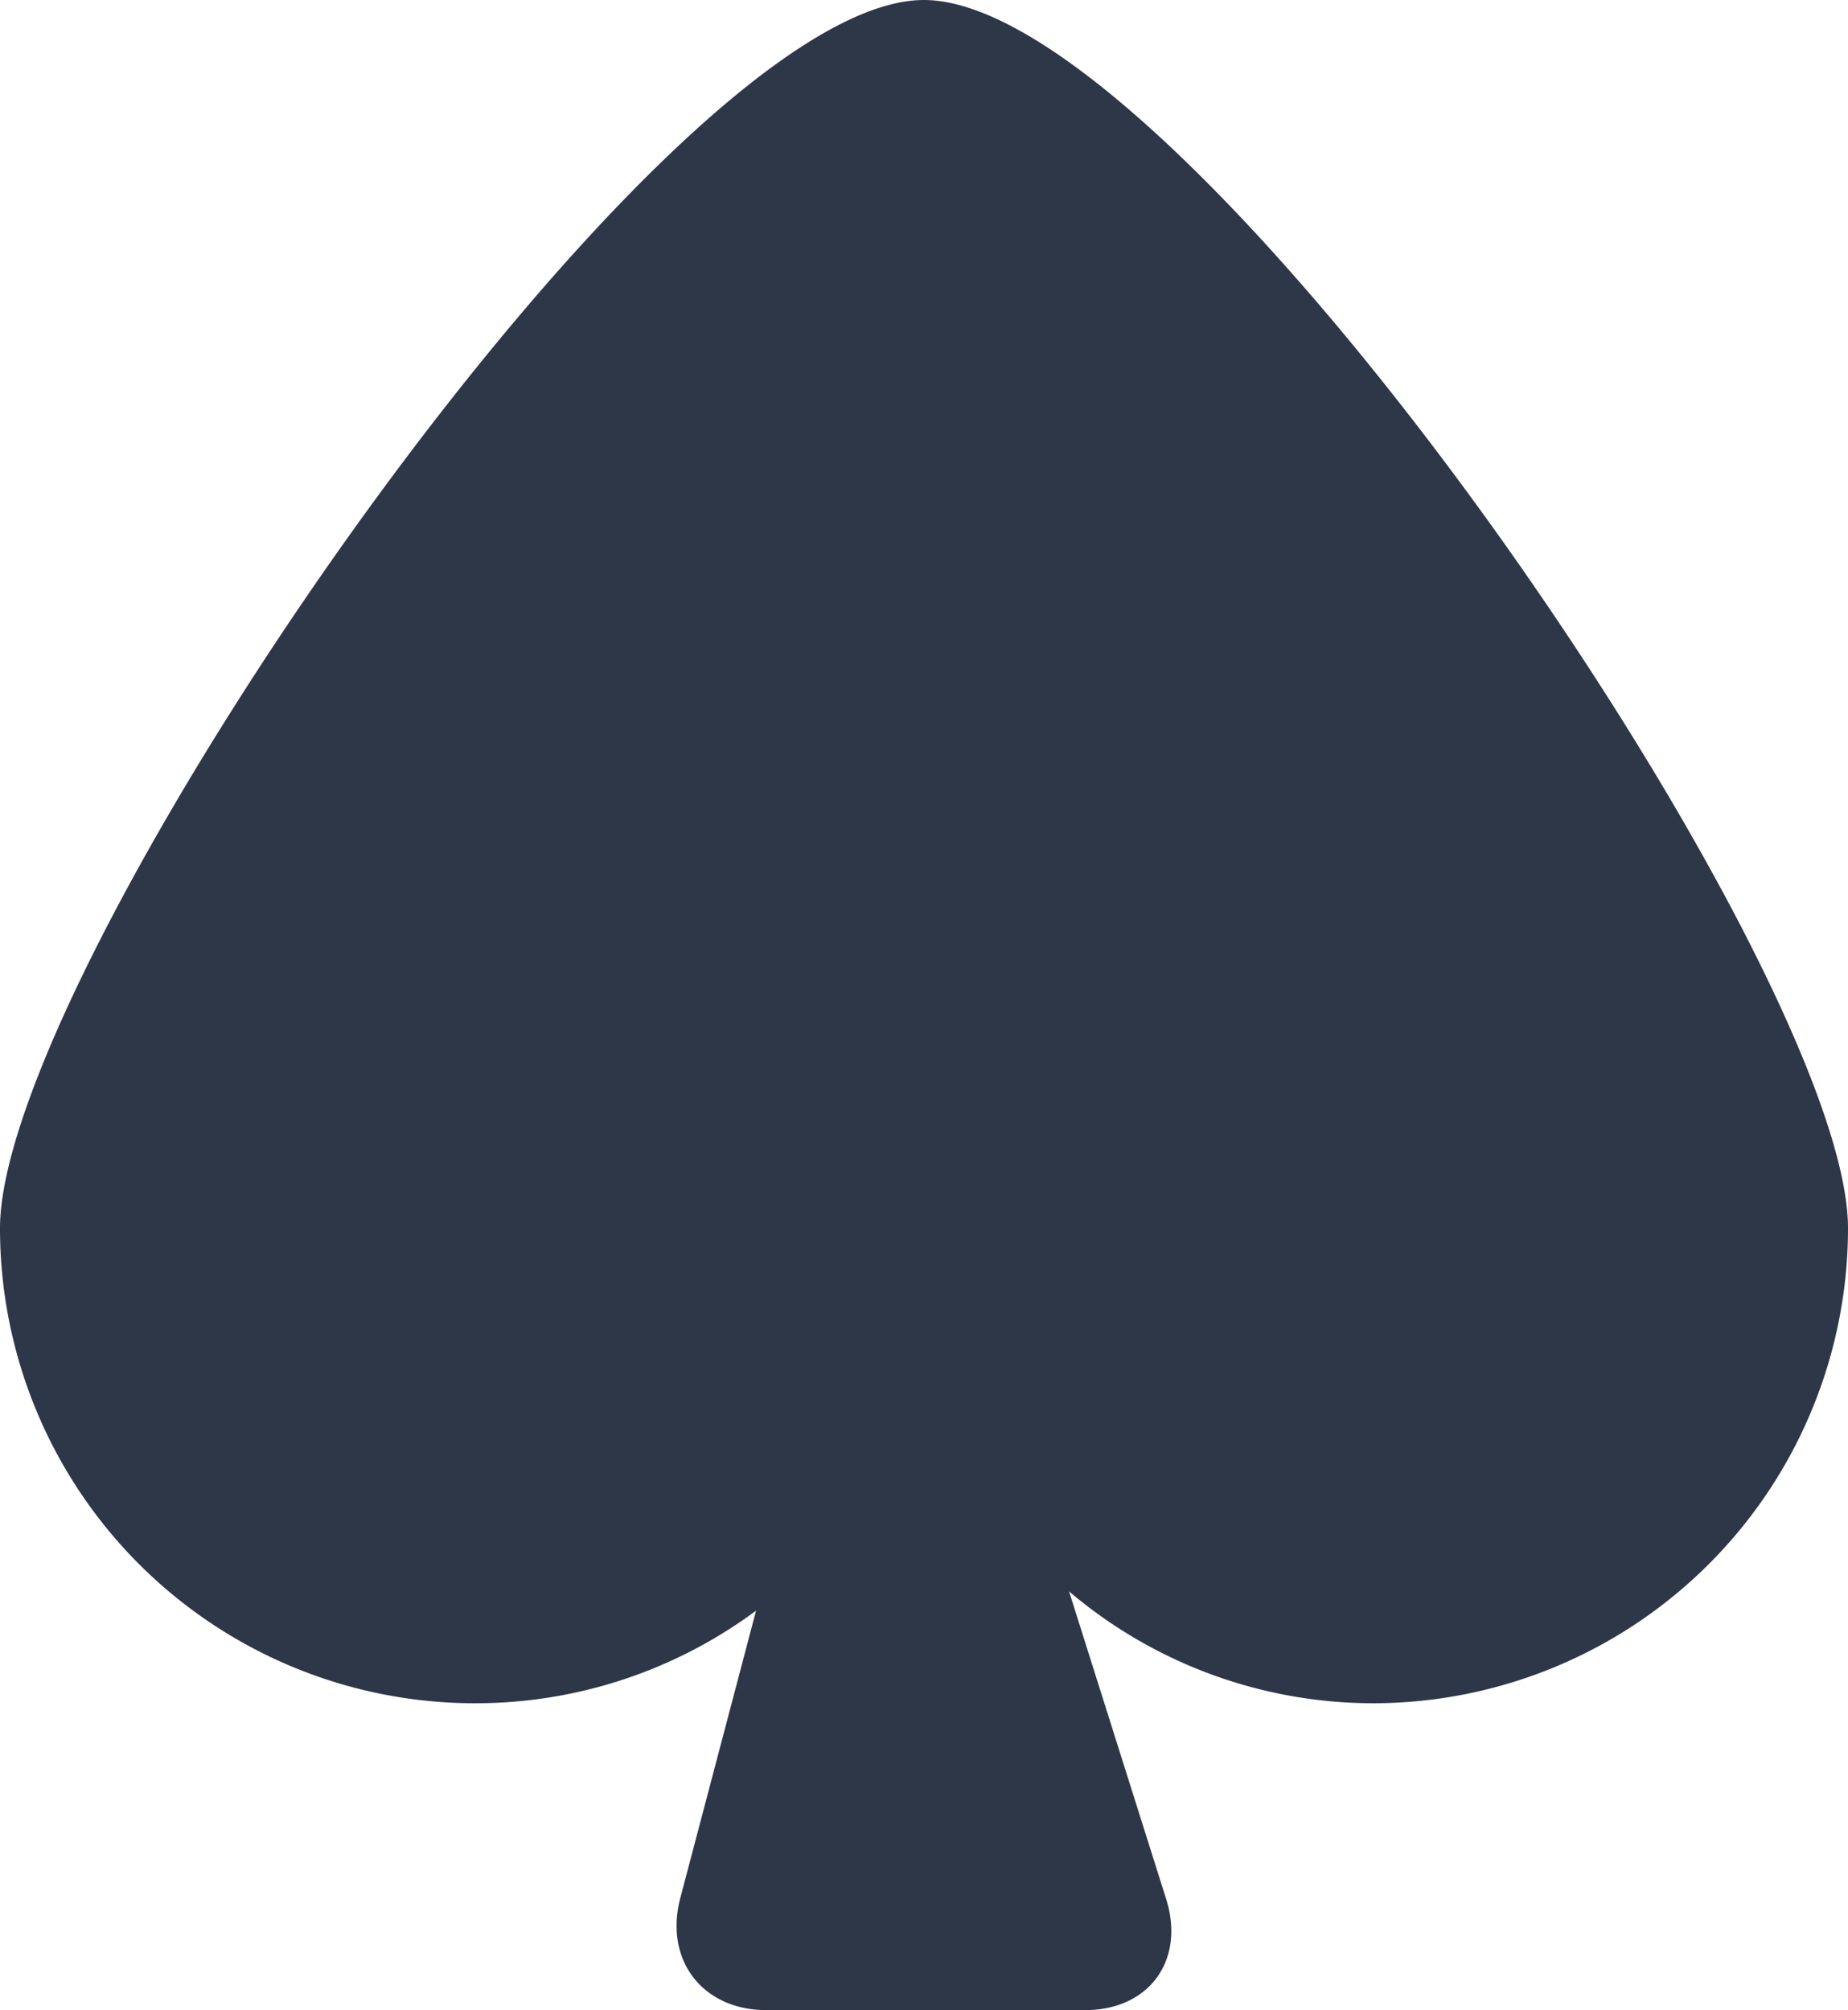 <svg xmlns="http://www.w3.org/2000/svg" viewBox="0 0 204.39 222.31"><defs><style>.cls-1{fill:#2d3748;}</style></defs><title>BRIDGE-picas</title><g id="Capa_2" data-name="Capa 2"><g id="Capa_2-2" data-name="Capa 2"><path class="cls-1" d="M52.53,188.37a52.08,52.08,0,0,0,31.09-10.24l-8.38,31.79c-1.8,6.85,2.46,12.39,9.54,12.39H120c7.07,0,11.08-5.47,9-12.22L118.24,176a52,52,0,0,0,33.59,12.37,52.55,52.55,0,0,0,52.56-52.55C204.39,106.8,131.21,0,102.18,0S0,106.8,0,135.83A52.52,52.52,0,0,0,52.53,188.37Z"/></g></g></svg>